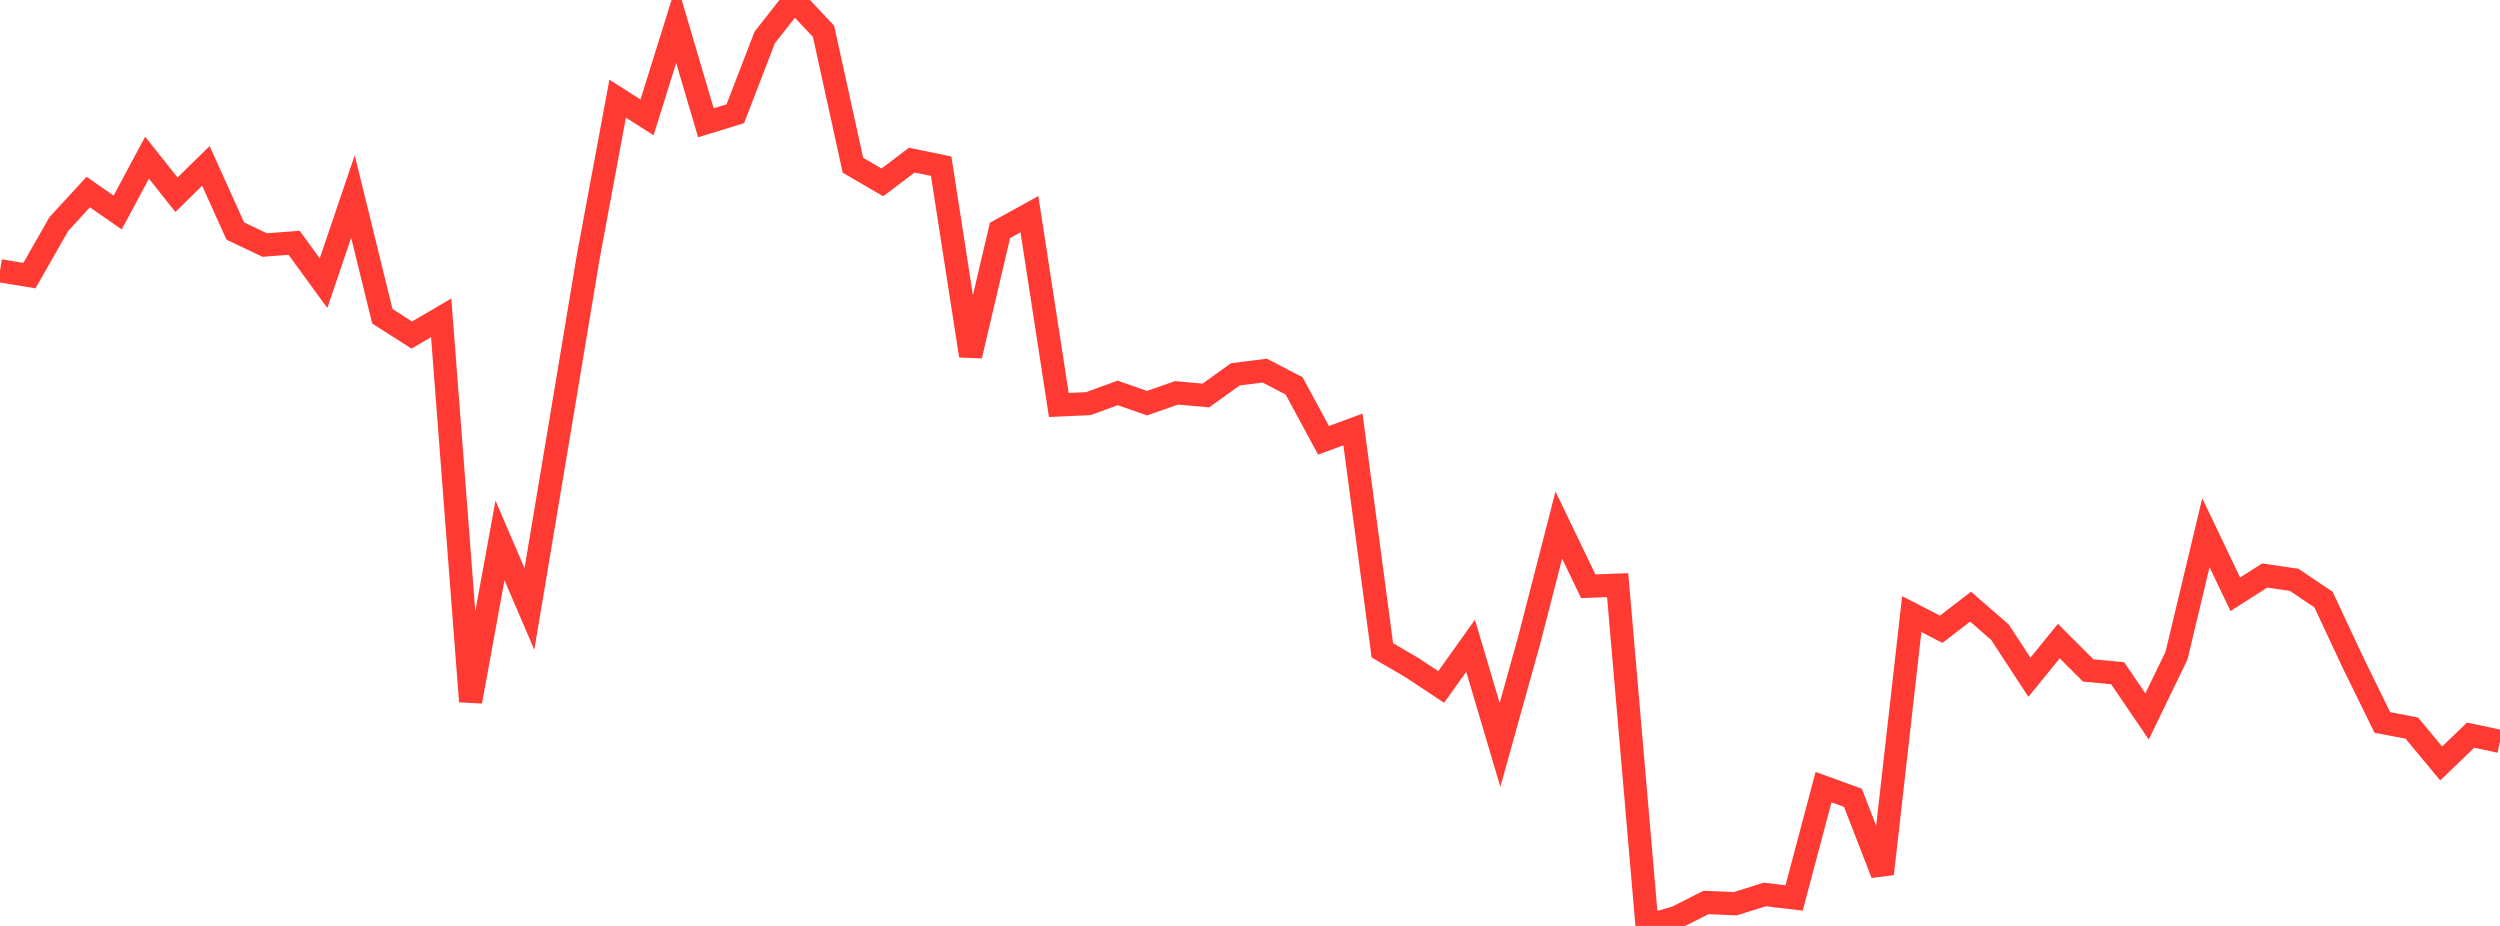 <?xml version="1.0" standalone="no"?>
<!DOCTYPE svg PUBLIC "-//W3C//DTD SVG 1.1//EN" "http://www.w3.org/Graphics/SVG/1.1/DTD/svg11.dtd">

<svg width="135" height="50" viewBox="0 0 135 50" preserveAspectRatio="none" 
  xmlns="http://www.w3.org/2000/svg"
  xmlns:xlink="http://www.w3.org/1999/xlink">


<polyline points="0.0, 14.62 1.588, 14.884 3.176, 12.1 4.765, 10.37 6.353, 11.475 7.941, 8.514 9.529, 10.515 11.118, 8.958 12.706, 12.476 14.294, 13.231 15.882, 13.111 17.471, 15.291 19.059, 10.612 20.647, 17.078 22.235, 18.094 23.824, 17.163 25.412, 37.88 27.0, 29.183 28.588, 32.885 30.176, 23.408 31.765, 13.871 33.353, 5.327 34.941, 6.339 36.529, 1.248 38.118, 6.63 39.706, 6.141 41.294, 2.024 42.882, 0.0 44.471, 1.692 46.059, 8.924 47.647, 9.85 49.235, 8.647 50.824, 8.974 52.412, 19.211 54.0, 12.442 55.588, 11.566 57.176, 21.869 58.765, 21.797 60.353, 21.218 61.941, 21.771 63.529, 21.215 65.118, 21.356 66.706, 20.215 68.294, 20.013 69.882, 20.839 71.471, 23.777 73.059, 23.191 74.647, 35.119 76.235, 36.044 77.824, 37.097 79.412, 34.87 81.0, 40.226 82.588, 34.529 84.176, 28.354 85.765, 31.657 87.353, 31.597 88.941, 50.0 90.529, 49.541 92.118, 48.735 93.706, 48.801 95.294, 48.301 96.882, 48.491 98.471, 42.505 100.059, 43.082 101.647, 47.186 103.235, 33.162 104.824, 33.98 106.412, 32.759 108.0, 34.143 109.588, 36.572 111.176, 34.619 112.765, 36.205 114.353, 36.354 115.941, 38.689 117.529, 35.411 119.118, 28.768 120.706, 32.09 122.294, 31.078 123.882, 31.31 125.471, 32.378 127.059, 35.777 128.647, 39.013 130.235, 39.316 131.824, 41.228 133.412, 39.698 135.0, 40.035" fill="none" stroke="#ff3a33" stroke-width="1.25"/>

</svg>